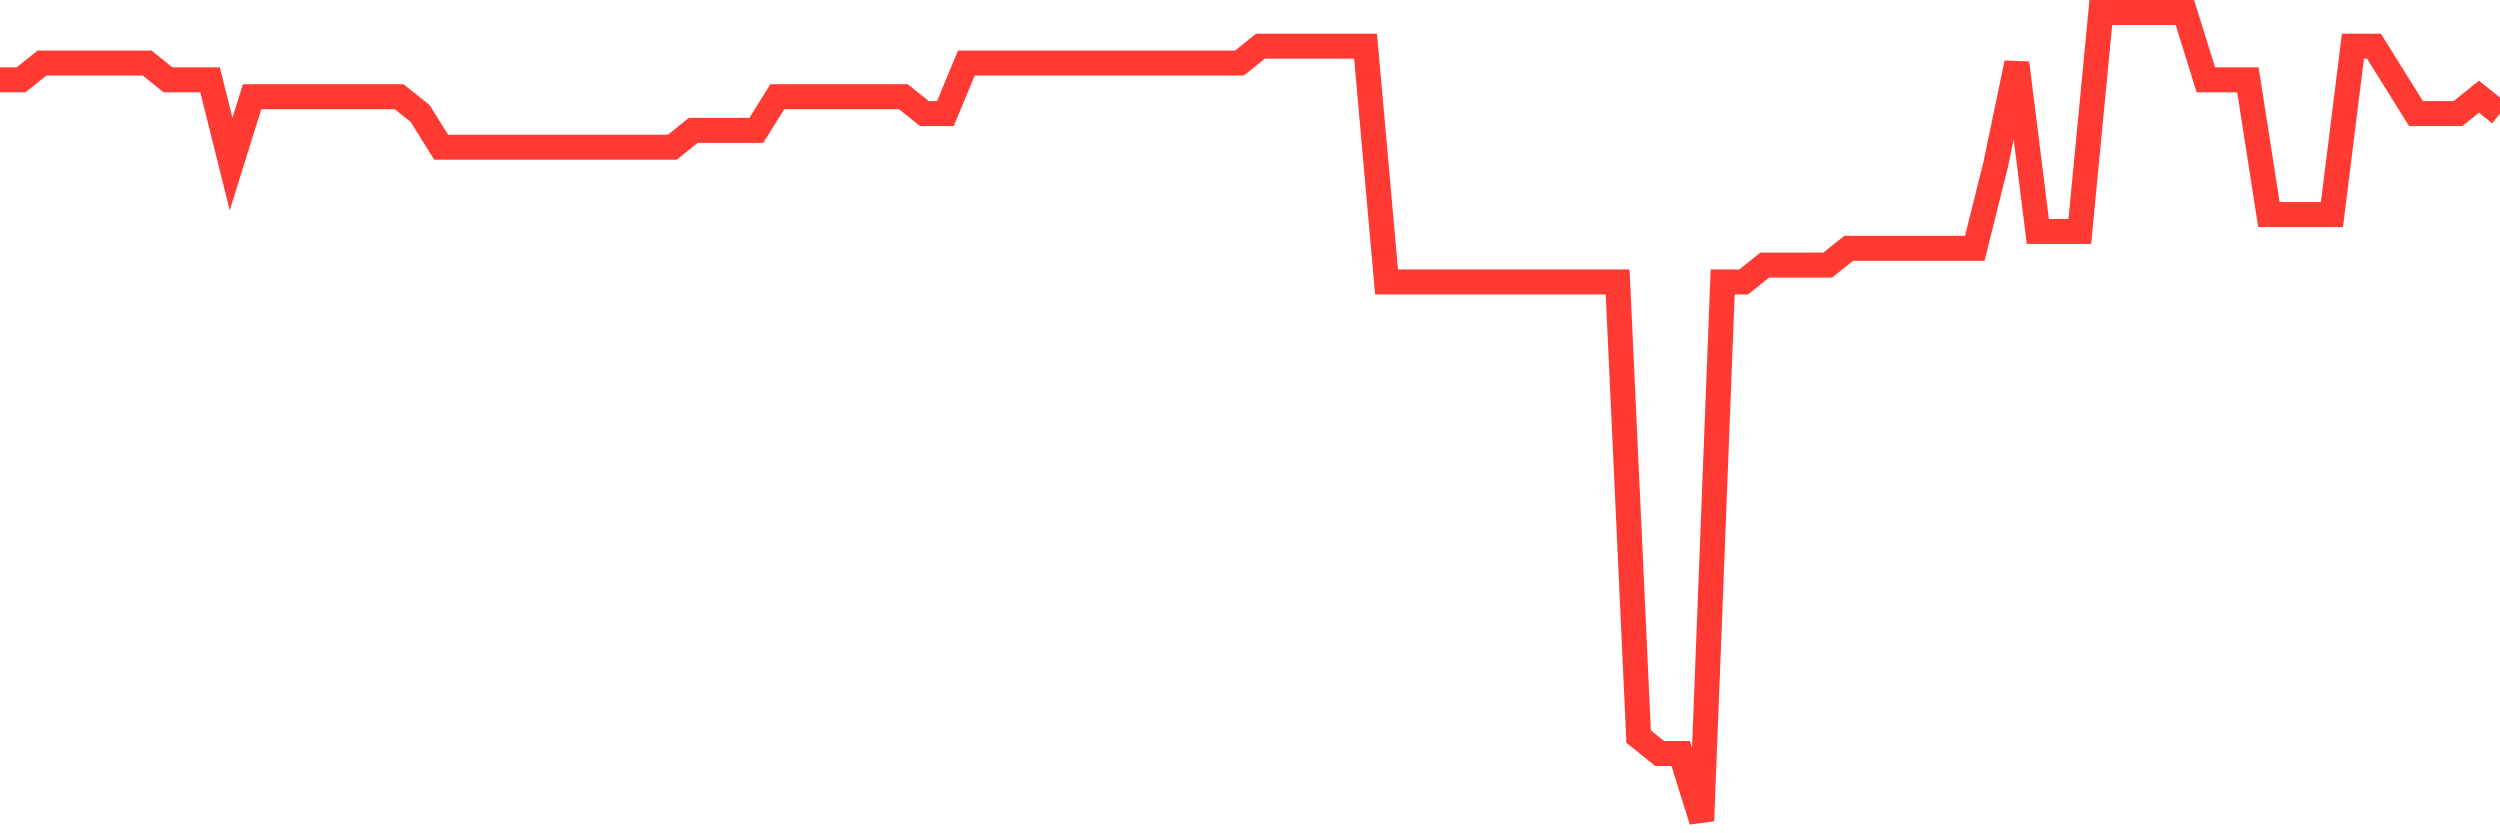 <svg
  xmlns="http://www.w3.org/2000/svg"
  xmlns:xlink="http://www.w3.org/1999/xlink"
  width="120"
  height="40"
  viewBox="0 0 120 40"
  preserveAspectRatio="none"
>
  <polyline
    points="0,3.833 1.008,3.833 2.017,3.025 3.025,3.025 4.034,3.025 5.042,3.025 6.05,3.025 7.059,3.025 8.067,3.833 9.076,3.833 10.084,3.833 11.092,7.875 12.101,4.642 13.109,4.642 14.118,4.642 15.126,4.642 16.134,4.642 17.143,4.642 18.151,4.642 19.16,4.642 20.168,5.45 21.176,7.067 22.185,7.067 23.193,7.067 24.202,7.067 25.21,7.067 26.218,7.067 27.227,7.067 28.235,7.067 29.244,7.067 30.252,7.067 31.261,7.067 32.269,7.067 33.277,6.258 34.286,6.258 35.294,6.258 36.303,6.258 37.311,4.642 38.319,4.642 39.328,4.642 40.336,4.642 41.345,4.642 42.353,4.642 43.361,4.642 44.37,5.45 45.378,5.45 46.387,3.025 47.395,3.025 48.403,3.025 49.412,3.025 50.42,3.025 51.429,3.025 52.437,3.025 53.445,3.025 54.454,3.025 55.462,3.025 56.471,3.025 57.479,3.025 58.487,3.025 59.496,3.025 60.504,2.217 61.513,2.217 62.521,2.217 63.529,2.217 64.538,2.217 65.546,2.217 66.555,13.533 67.563,13.533 68.571,13.533 69.58,13.533 70.588,13.533 71.597,13.533 72.605,13.533 73.613,13.533 74.622,13.533 75.63,13.533 76.639,13.533 77.647,13.533 78.655,35.358 79.664,36.167 80.672,36.167 81.681,39.4 82.689,13.533 83.697,13.533 84.706,12.725 85.714,12.725 86.723,12.725 87.731,12.725 88.739,11.917 89.748,11.917 90.756,11.917 91.765,11.917 92.773,11.917 93.782,11.917 94.79,11.917 95.798,7.875 96.807,3.025 97.815,11.108 98.824,11.108 99.832,11.108 100.84,0.6 101.849,0.6 102.857,0.6 103.866,0.6 104.874,0.6 105.882,3.833 106.891,3.833 107.899,3.833 108.908,10.3 109.916,10.3 110.924,10.3 111.933,10.3 112.941,2.217 113.95,2.217 114.958,3.833 115.966,5.45 116.975,5.45 117.983,5.45 118.992,4.642 120,5.45"
    fill="none"
    stroke="#ff3a33"
    stroke-width="1.2"
  >
  </polyline>
</svg>